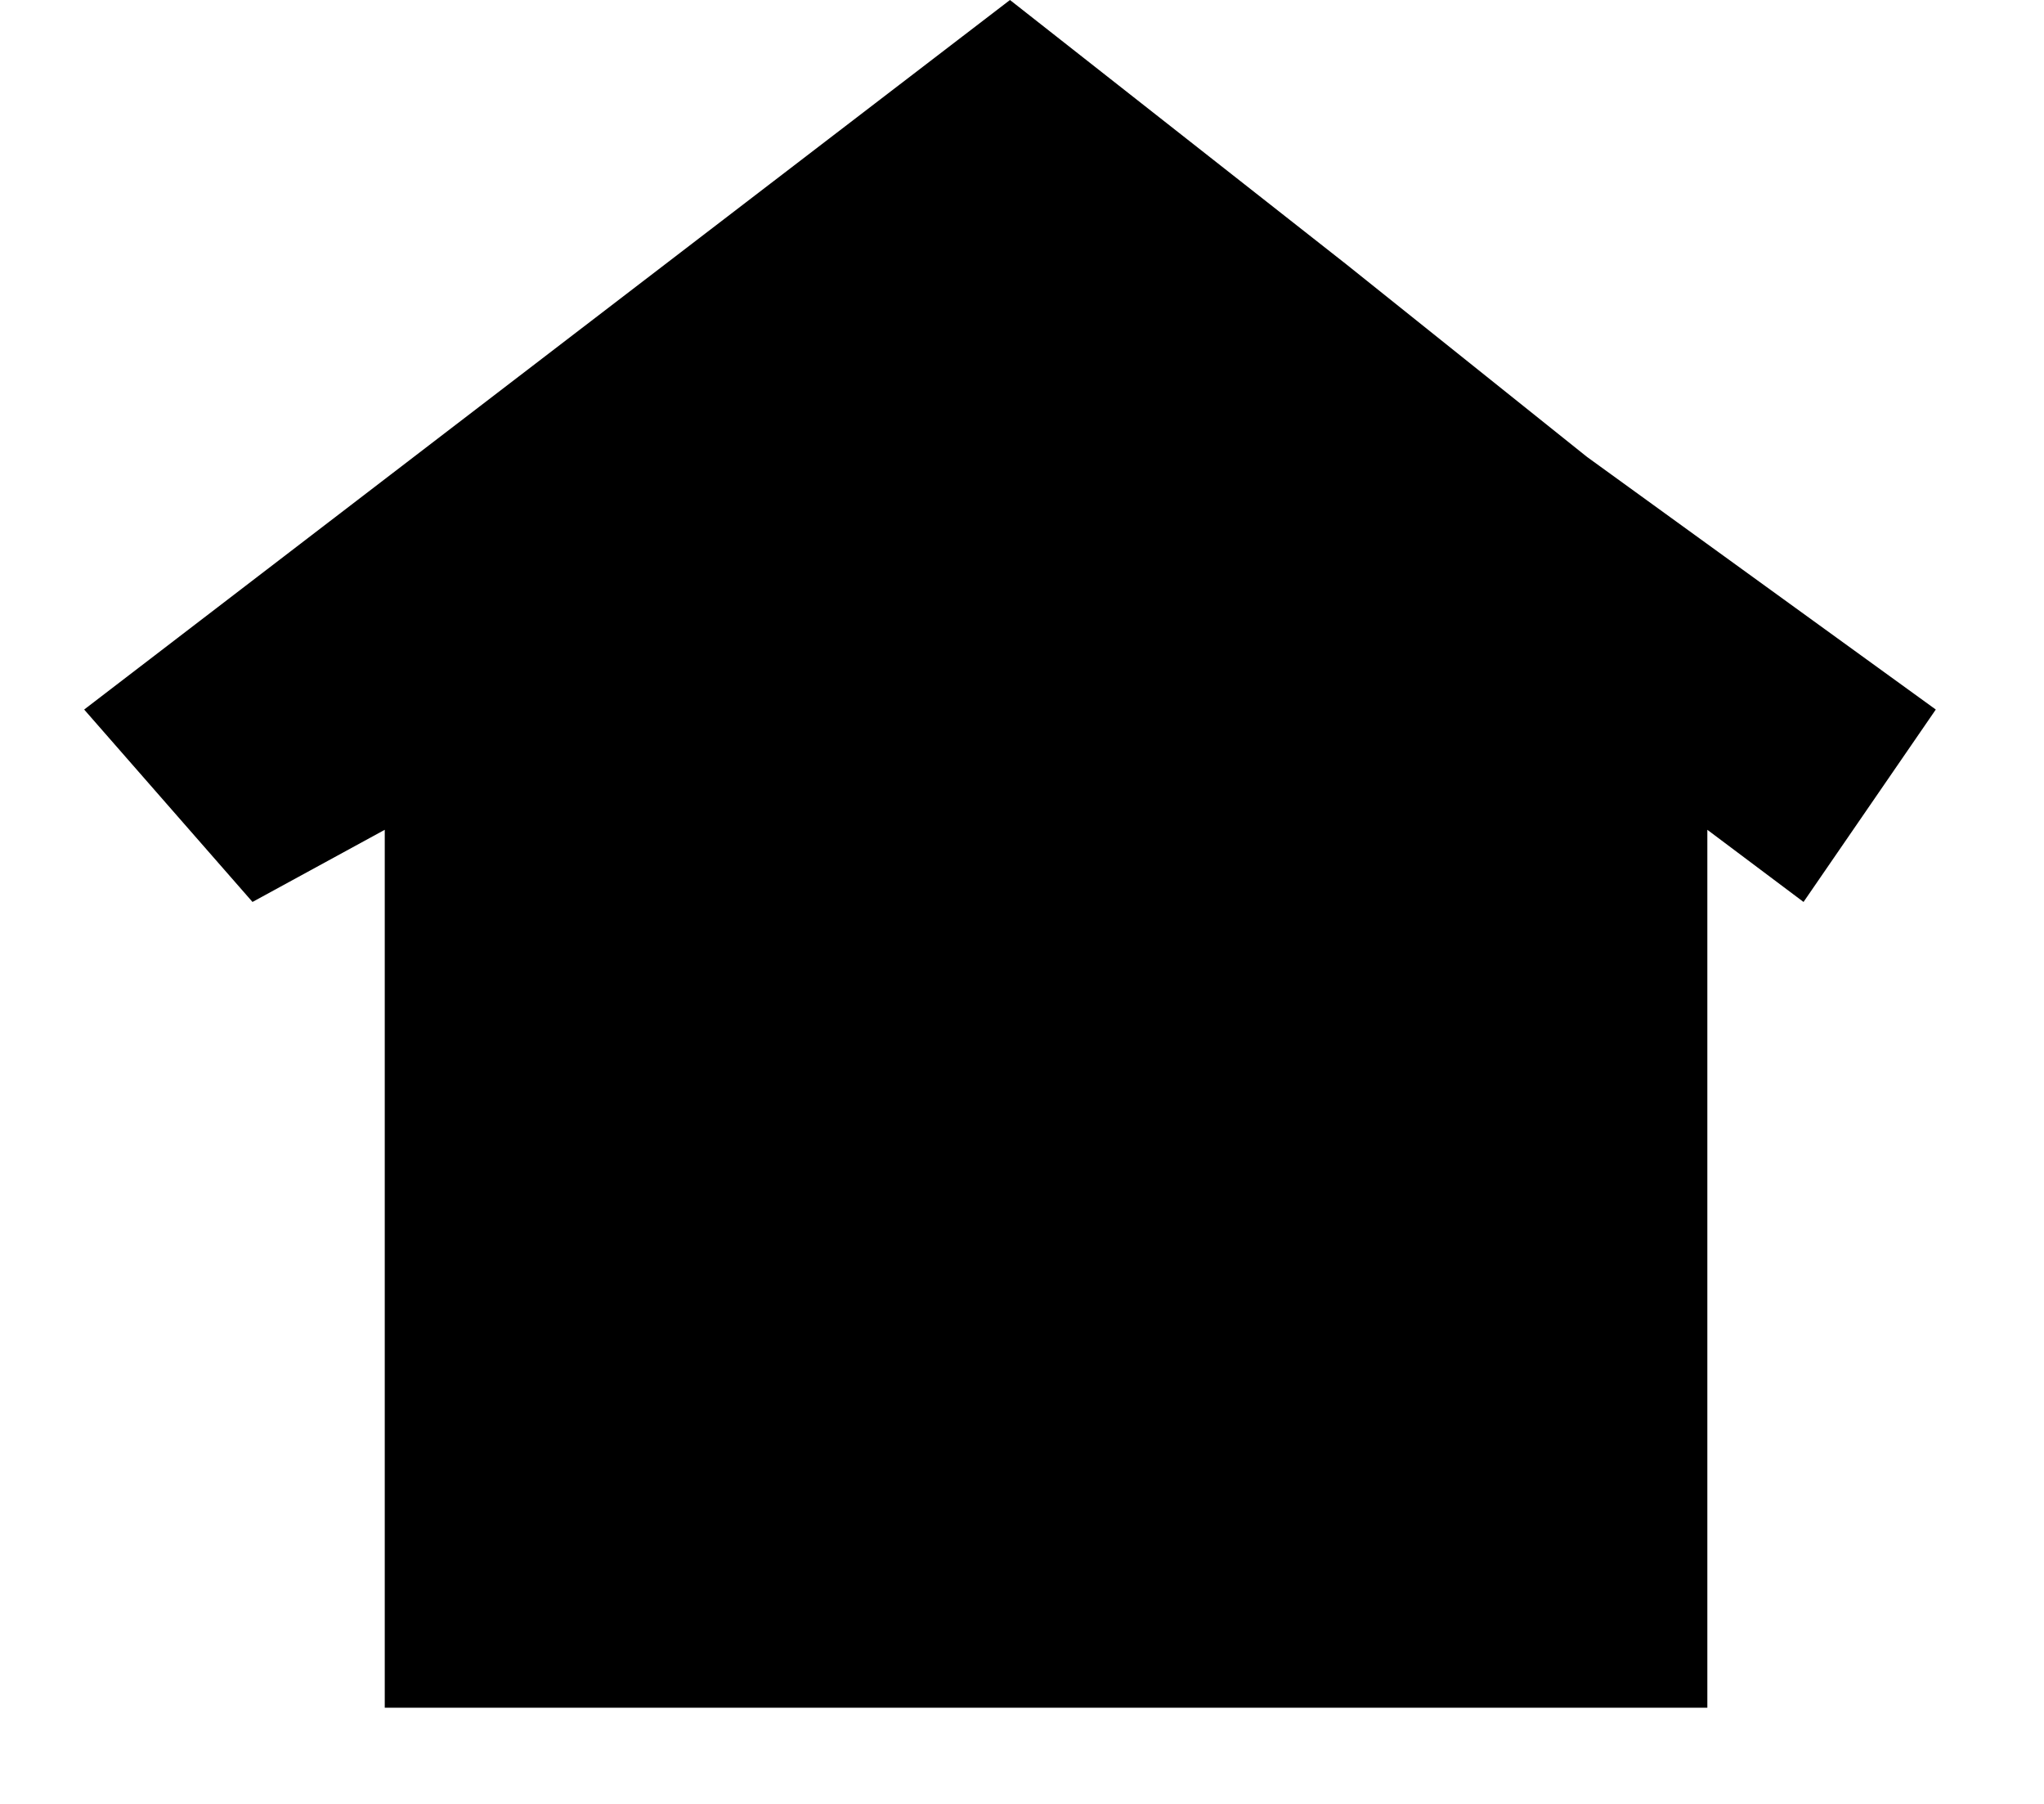 <?xml version="1.0" encoding="utf-8"?>
<!-- Generator: Adobe Illustrator 23.0.4, SVG Export Plug-In . SVG Version: 6.00 Build 0)  -->
<svg version="1.1" id="Layer_1" xmlns="http://www.w3.org/2000/svg" xmlns:xlink="http://www.w3.org/1999/xlink" x="0px" y="0px"
	 viewBox="0 0 17 15" style="enable-background:new 0 0 17 15;" xml:space="preserve">
<g transform="translate(-191, -818)">
	<path id="Fill-296" d="M197.2,831.2h4v-5h-4V831.2z M202.2,820.2l-2.8-2.2l-7.7,5.9l1.4,1.6l1.1-0.6v7.3h11v-7.3l0.8,0.6l1.1-1.6
		l-2.9-2.1l0,0"/>
</g>
</svg>
